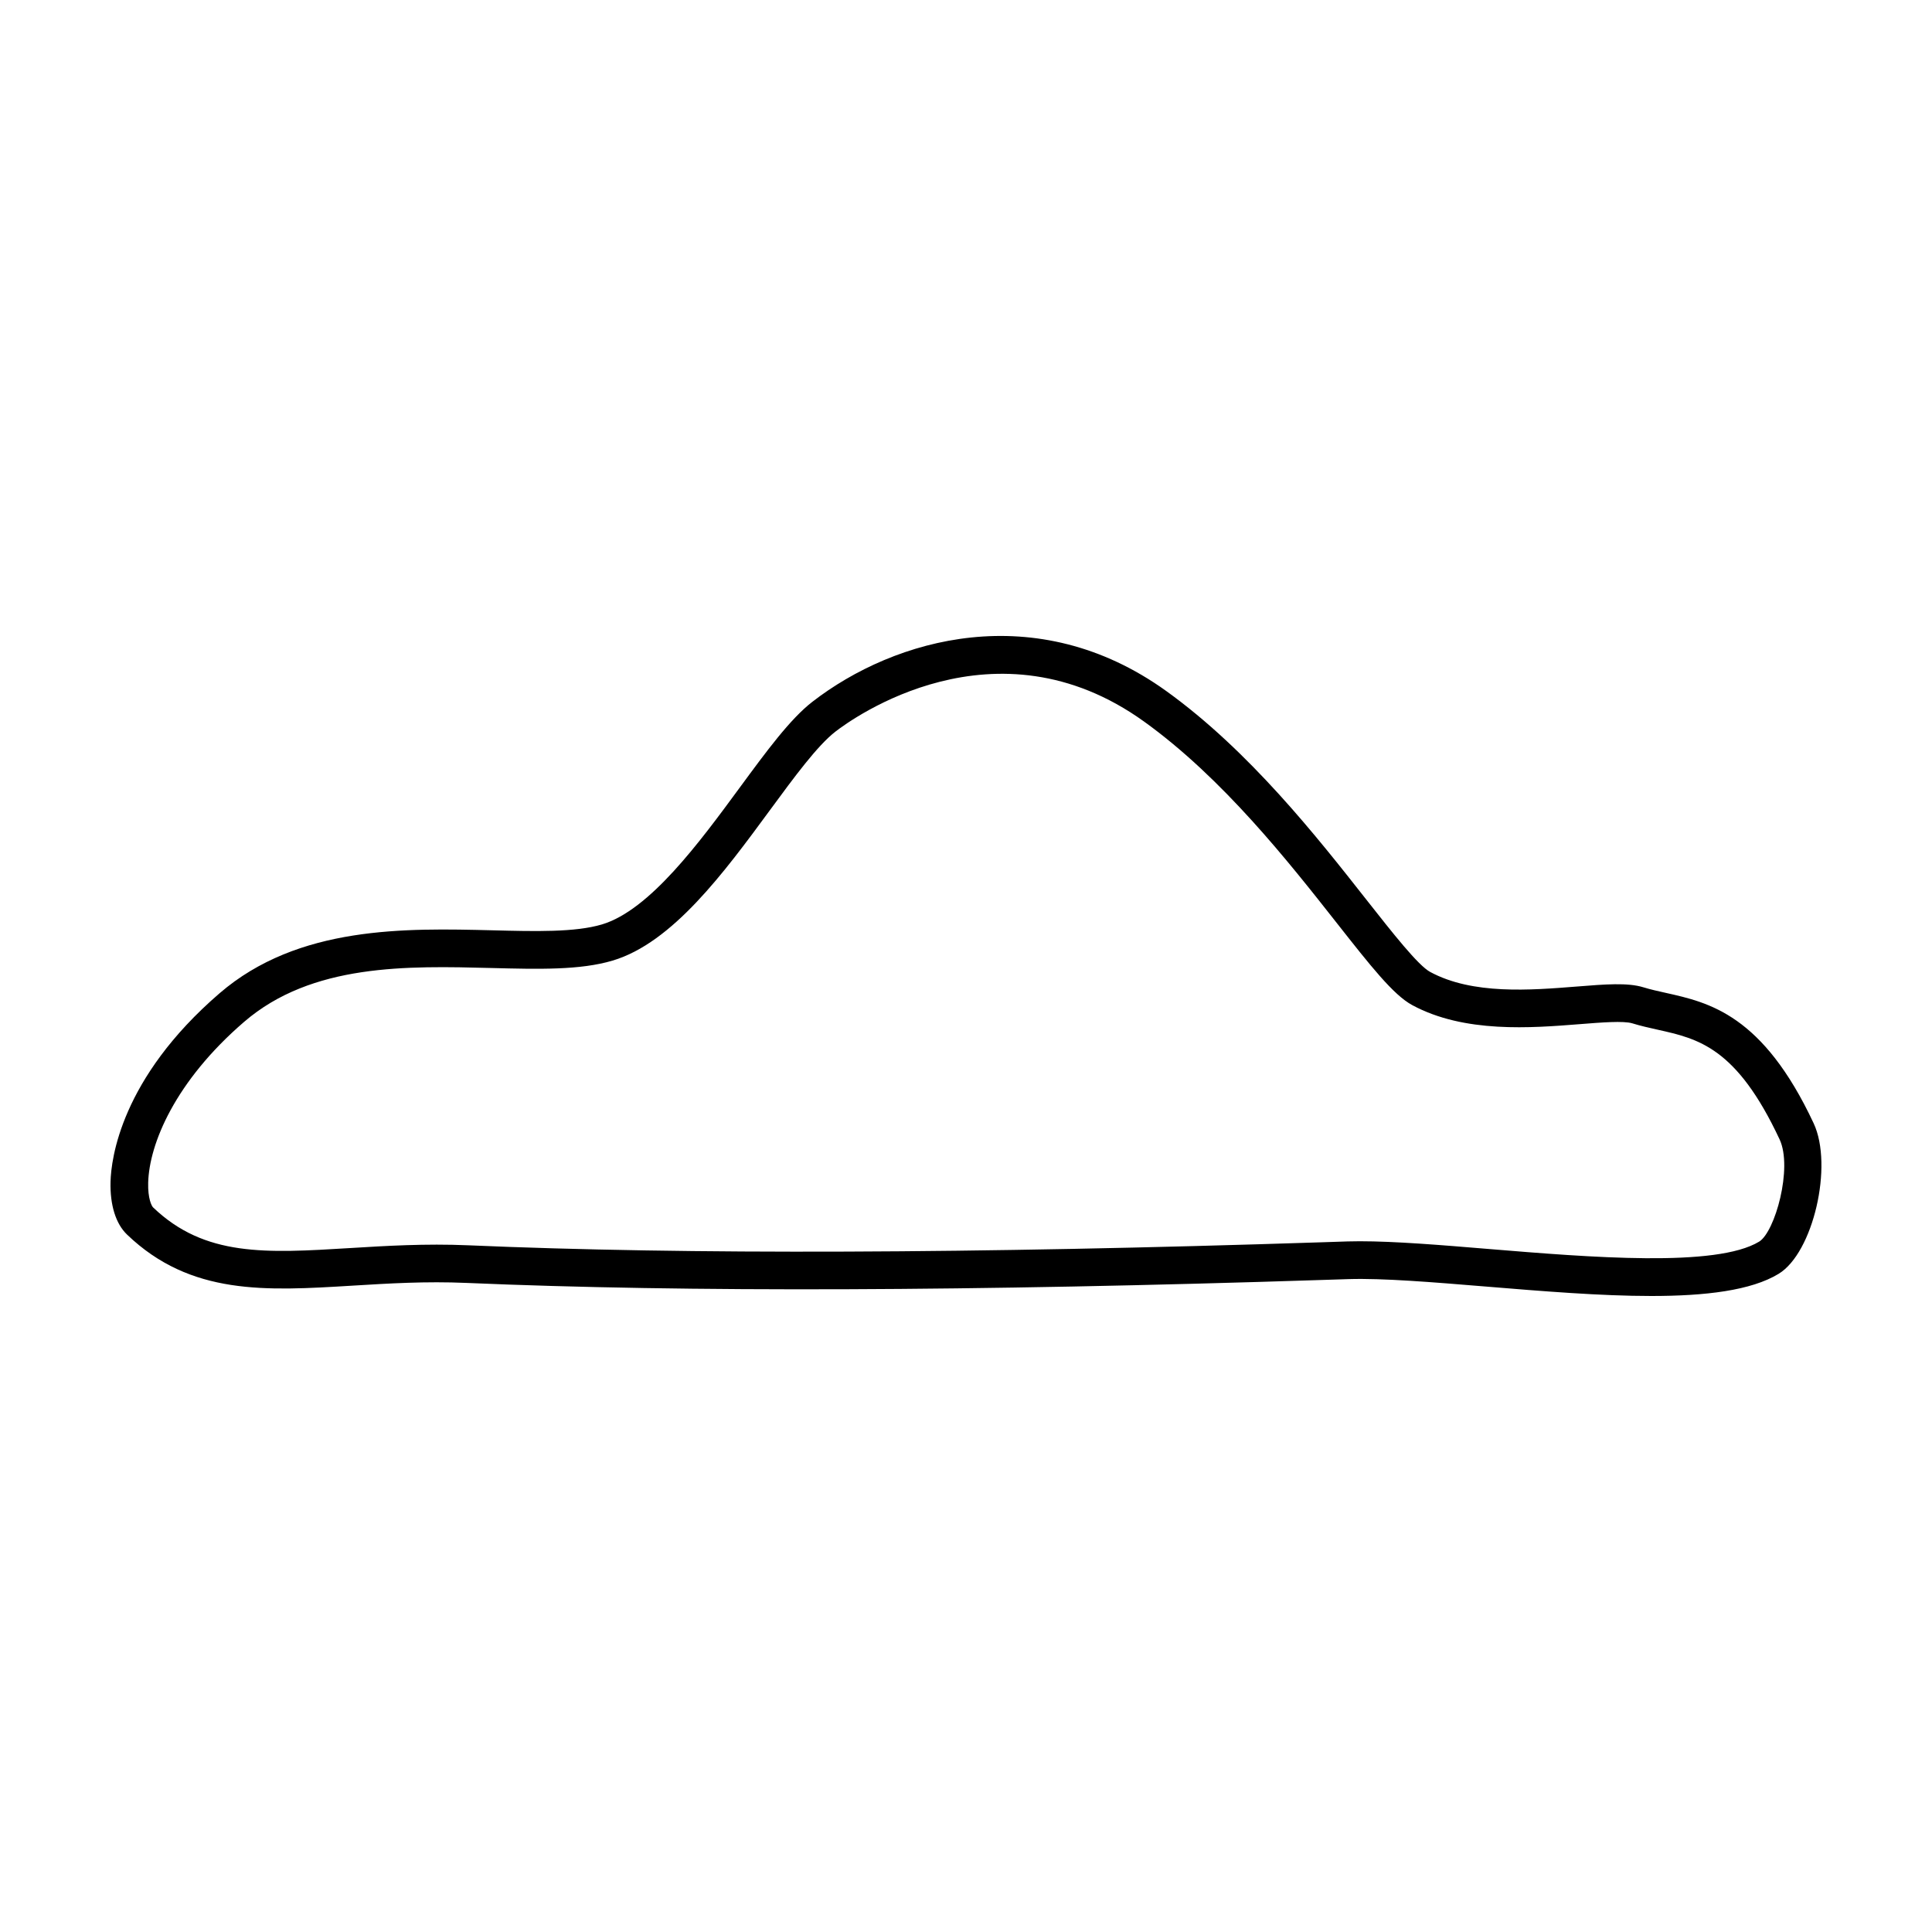 <?xml version="1.0" encoding="UTF-8"?>
<!-- The Best Svg Icon site in the world: iconSvg.co, Visit us! https://iconsvg.co -->
<svg fill="#000000" width="800px" height="800px" version="1.1" viewBox="144 144 512 512" xmlns="http://www.w3.org/2000/svg">
 <path d="m581.6 487.45c-13.43 0-28.797-1.266-43.91-2.508-13.992-1.148-27.234-2.242-36.273-1.965l-6.711 0.215c-92.609 3.023-169 3.293-227.05 0.797-10.801-0.473-20.66 0.137-30.199 0.719-23.035 1.402-42.945 2.629-59.801-13.543-2.977-2.856-4.527-7.836-4.363-14.012 0.16-6.004 2.715-27.363 28.883-49.918 20.879-18 49.414-17.25 72.332-16.695 11.281 0.293 21.914 0.559 29-1.551 12.656-3.773 25.859-21.75 36.477-36.195 7.195-9.789 13.406-18.246 19.324-22.828 21.715-16.816 59.309-27.648 93.789-2.812 21.973 15.828 39.883 38.586 52.957 55.207 7.082 8.996 13.773 17.496 16.949 19.211 11.234 6.082 26.562 4.848 38.863 3.871 7.527-0.605 13.488-1.078 17.648 0.203 1.945 0.594 3.93 1.031 5.953 1.48 11.438 2.551 25.68 5.723 39.176 34.578 5.234 11.211-0.141 34.309-9.281 39.867-7.289 4.445-19.426 5.879-33.766 5.879zm-77.207-14.504c9.305 0 21.398 0.992 34.117 2.047 26.879 2.215 60.312 4.961 71.684-1.949 4.191-2.551 8.957-19.531 5.414-27.102-11.418-24.406-21.562-26.668-32.305-29.059-2.281-0.508-4.516-1.008-6.707-1.684-2.344-0.715-8.223-0.242-13.93 0.211-12.906 1.02-30.57 2.434-44.41-5.043-4.992-2.699-10.984-10.309-20.047-21.824-12.711-16.148-30.117-38.27-50.957-53.277-39.516-28.469-77.621-0.664-81.832 2.602-4.816 3.727-10.922 12.047-17.391 20.848-12.098 16.465-25.805 35.121-41.672 39.848-8.602 2.562-19.496 2.289-32.109 1.969-22.309-0.57-47.605-1.211-65.562 14.277-18.328 15.793-25.145 32.371-25.418 42.617-0.117 4.211 0.922 6.176 1.293 6.539 13.699 13.133 29.875 12.148 52.281 10.781 9.34-0.574 19.926-1.219 31.234-0.73 57.801 2.5 133.94 2.223 226.29-0.801l6.742-0.223c1.055-0.031 2.141-0.047 3.281-0.047z"/>
</svg>